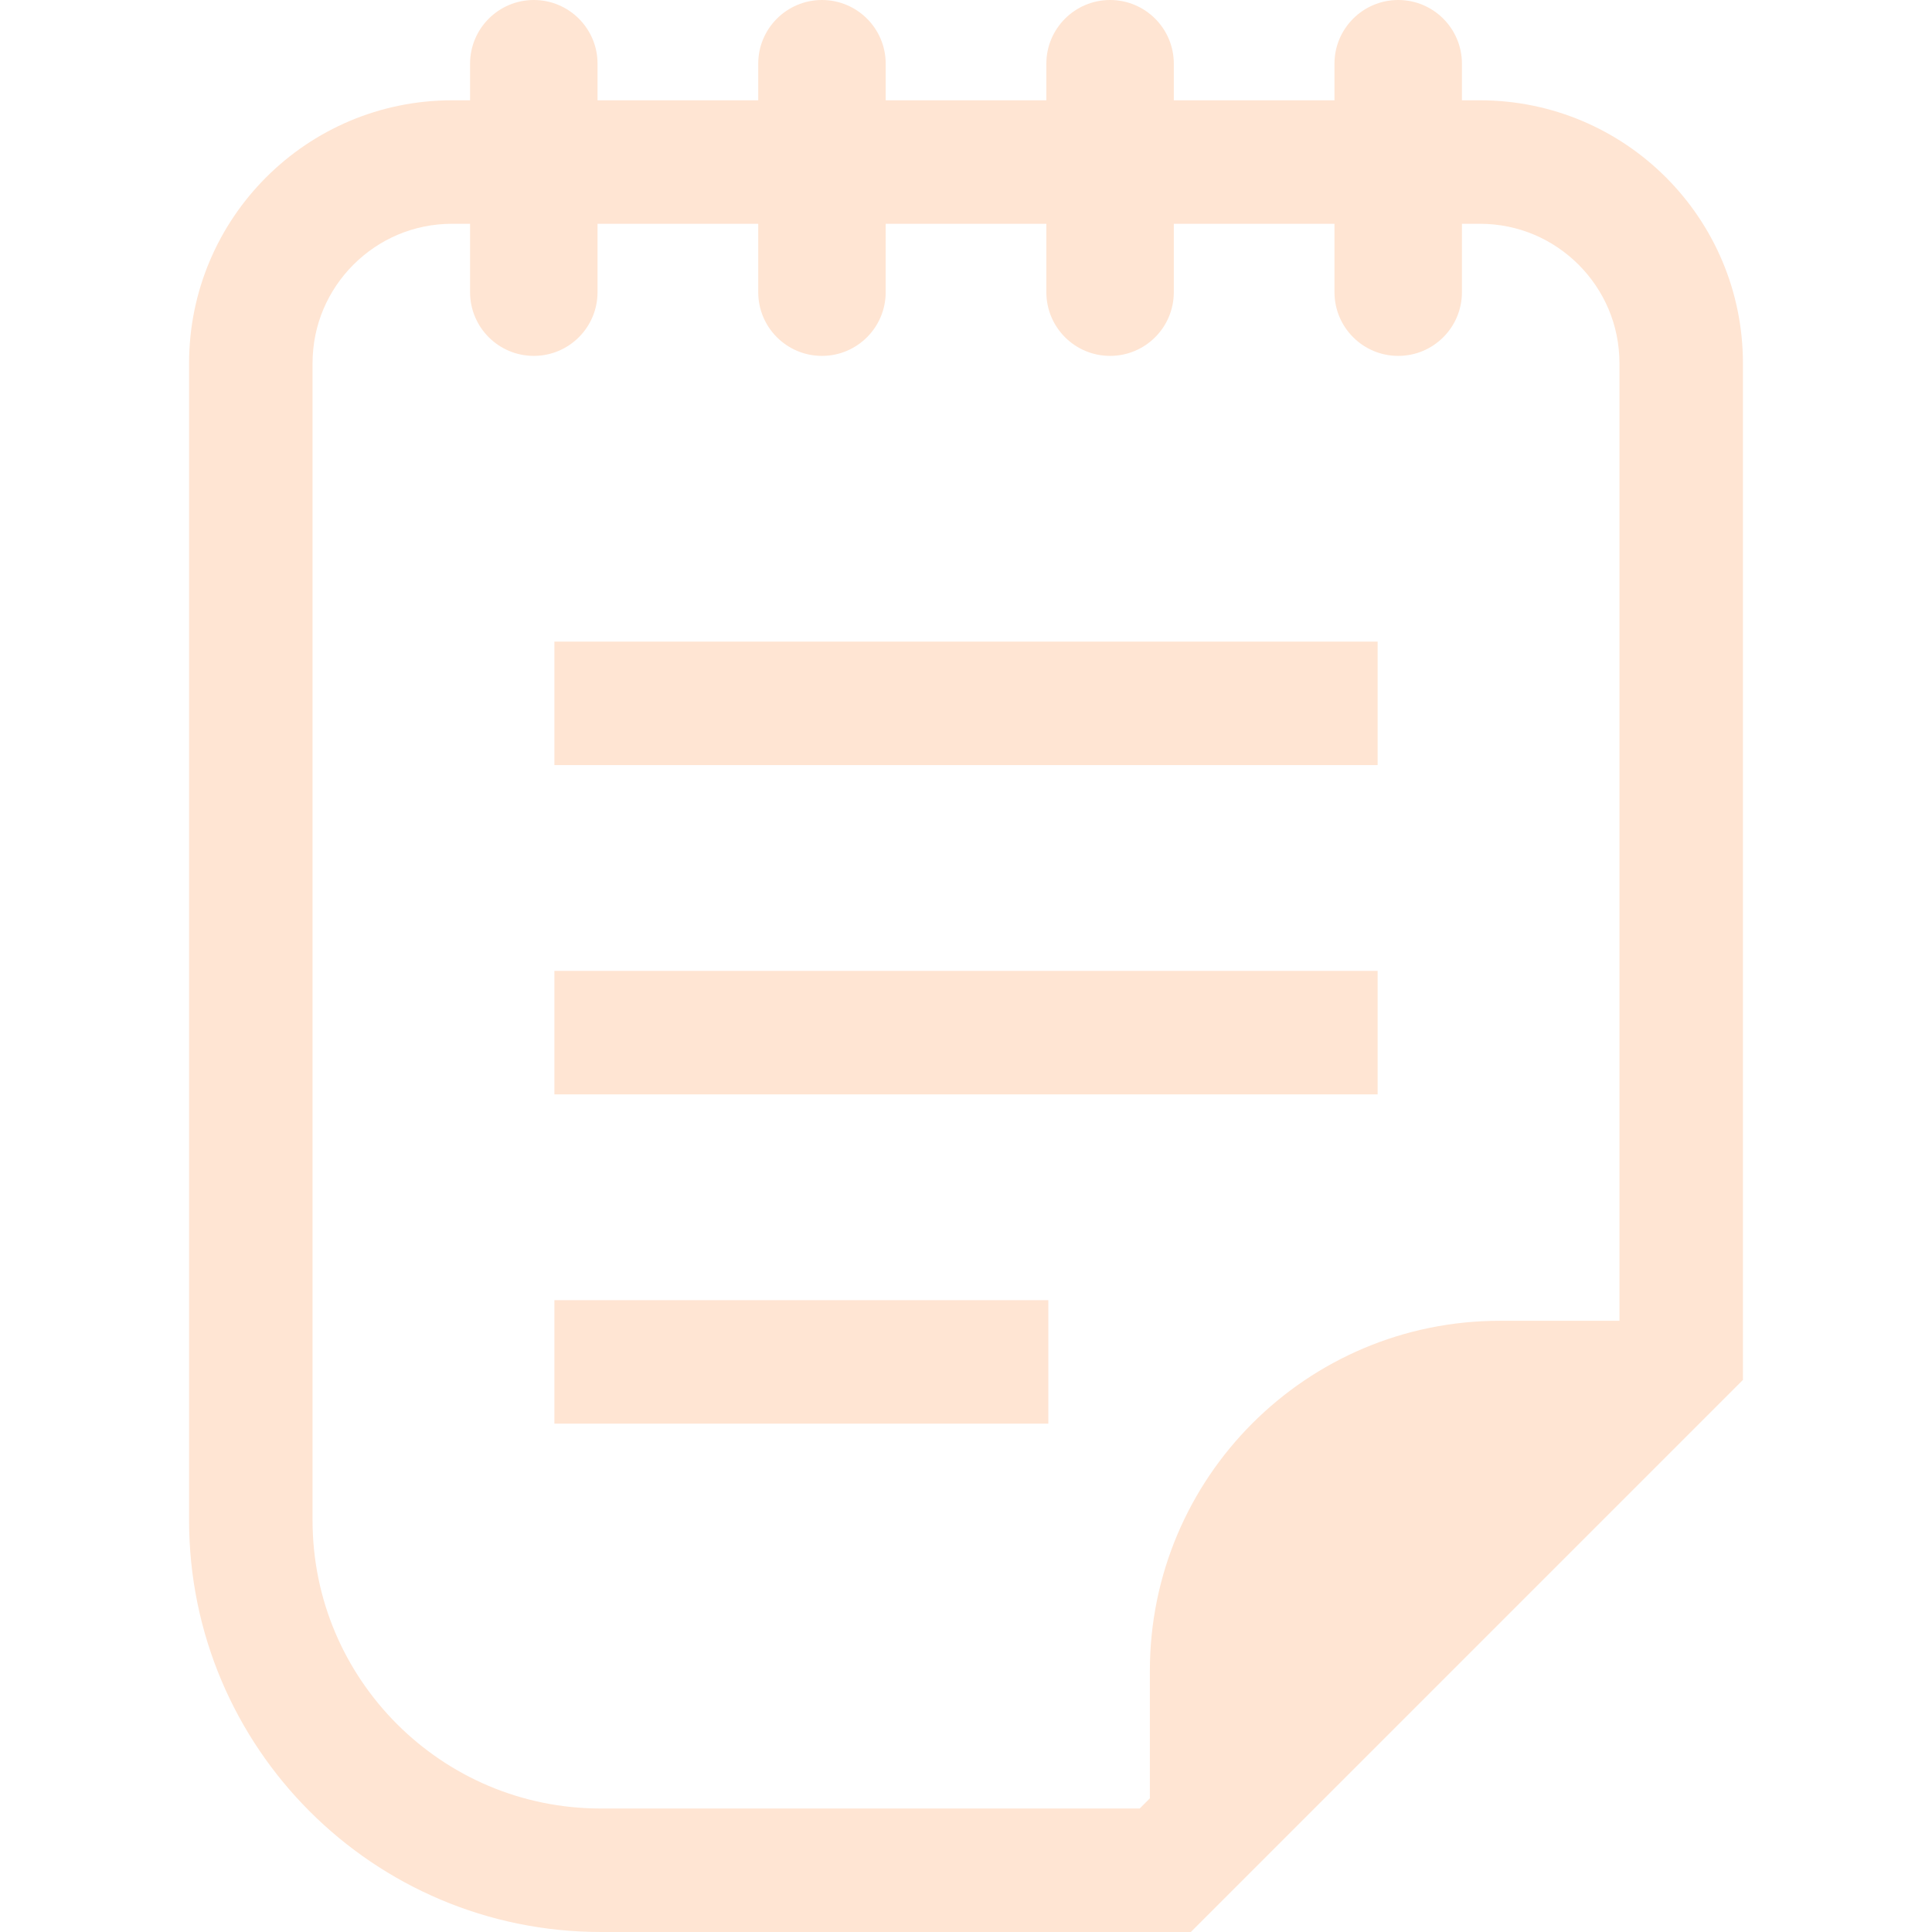 <?xml version="1.0" encoding="UTF-8"?> <svg xmlns="http://www.w3.org/2000/svg" xmlns:xlink="http://www.w3.org/1999/xlink" version="1.1" id="_x32_" x="0px" y="0px" viewBox="0 0 512 512" style="width: 256px; height: 256px; opacity: 1;" xml:space="preserve"> <style type="text/css"> .st0{fill:#4B4B4B;} </style> <g> <path class="st0" d="M392.197,26.581h-4.77v-9.699c0-9.316-7.55-16.882-16.881-16.882c-9.332,0-16.898,7.566-16.898,16.882v9.699 h-42.576v-9.699c0-9.316-7.558-16.882-16.89-16.882c-9.324,0-16.89,7.566-16.89,16.882v9.699h-42.576v-9.699 c0-9.316-7.566-16.882-16.89-16.882c-9.332,0-16.89,7.566-16.89,16.882v9.699h-42.584v-9.699c0-9.316-7.566-16.882-16.89-16.882 c-9.332,0-16.89,7.566-16.89,16.882v9.699h-4.77c-38.501,0.008-69.684,31.199-69.7,69.7v306.59 c0.016,60.28,48.856,109.12,109.129,109.128h156.354l146.312-146.312V96.281C461.89,57.78,430.699,26.589,392.197,26.581z M429.173,350.021h-31.679c-51.237,0-92.766,41.53-92.766,92.766v33.787l-2.692,2.692l-142.804,0.008 c-21.149-0.008-40.148-8.525-54.026-22.378c-13.853-13.878-22.37-32.877-22.378-54.025V96.281 c0.008-10.258,4.114-19.398,10.834-26.142c6.743-6.719,15.883-10.826,26.142-10.834h4.77v18.121c0,9.332,7.558,16.889,16.89,16.889 c9.324,0,16.89-7.558,16.89-16.889V59.306h42.584v18.121c0,9.332,7.558,16.889,16.89,16.889c9.323,0,16.89-7.558,16.89-16.889 V59.306h42.576v18.121c0,9.332,7.566,16.889,16.89,16.889c9.332,0,16.89-7.558,16.89-16.889V59.306h42.576v18.121 c0,9.332,7.566,16.889,16.898,16.889c9.332,0,16.881-7.558,16.881-16.889V59.306h4.77c10.259,0.008,19.398,4.114,26.142,10.834 c6.718,6.744,10.825,15.883,10.834,26.142V350.021z" style="fill: rgb(255, 229, 211);"></path> <rect x="146.919" y="170.033" class="st0" width="218.17" height="32.725" style="fill: rgb(255, 229, 211);"></rect> <rect x="146.919" y="257.294" class="st0" width="218.17" height="32.725" style="fill: rgb(255, 229, 211);"></rect> <rect x="146.919" y="344.556" class="st0" width="130.9" height="32.725" style="fill: rgb(255, 229, 211);"></rect> </g> </svg> 